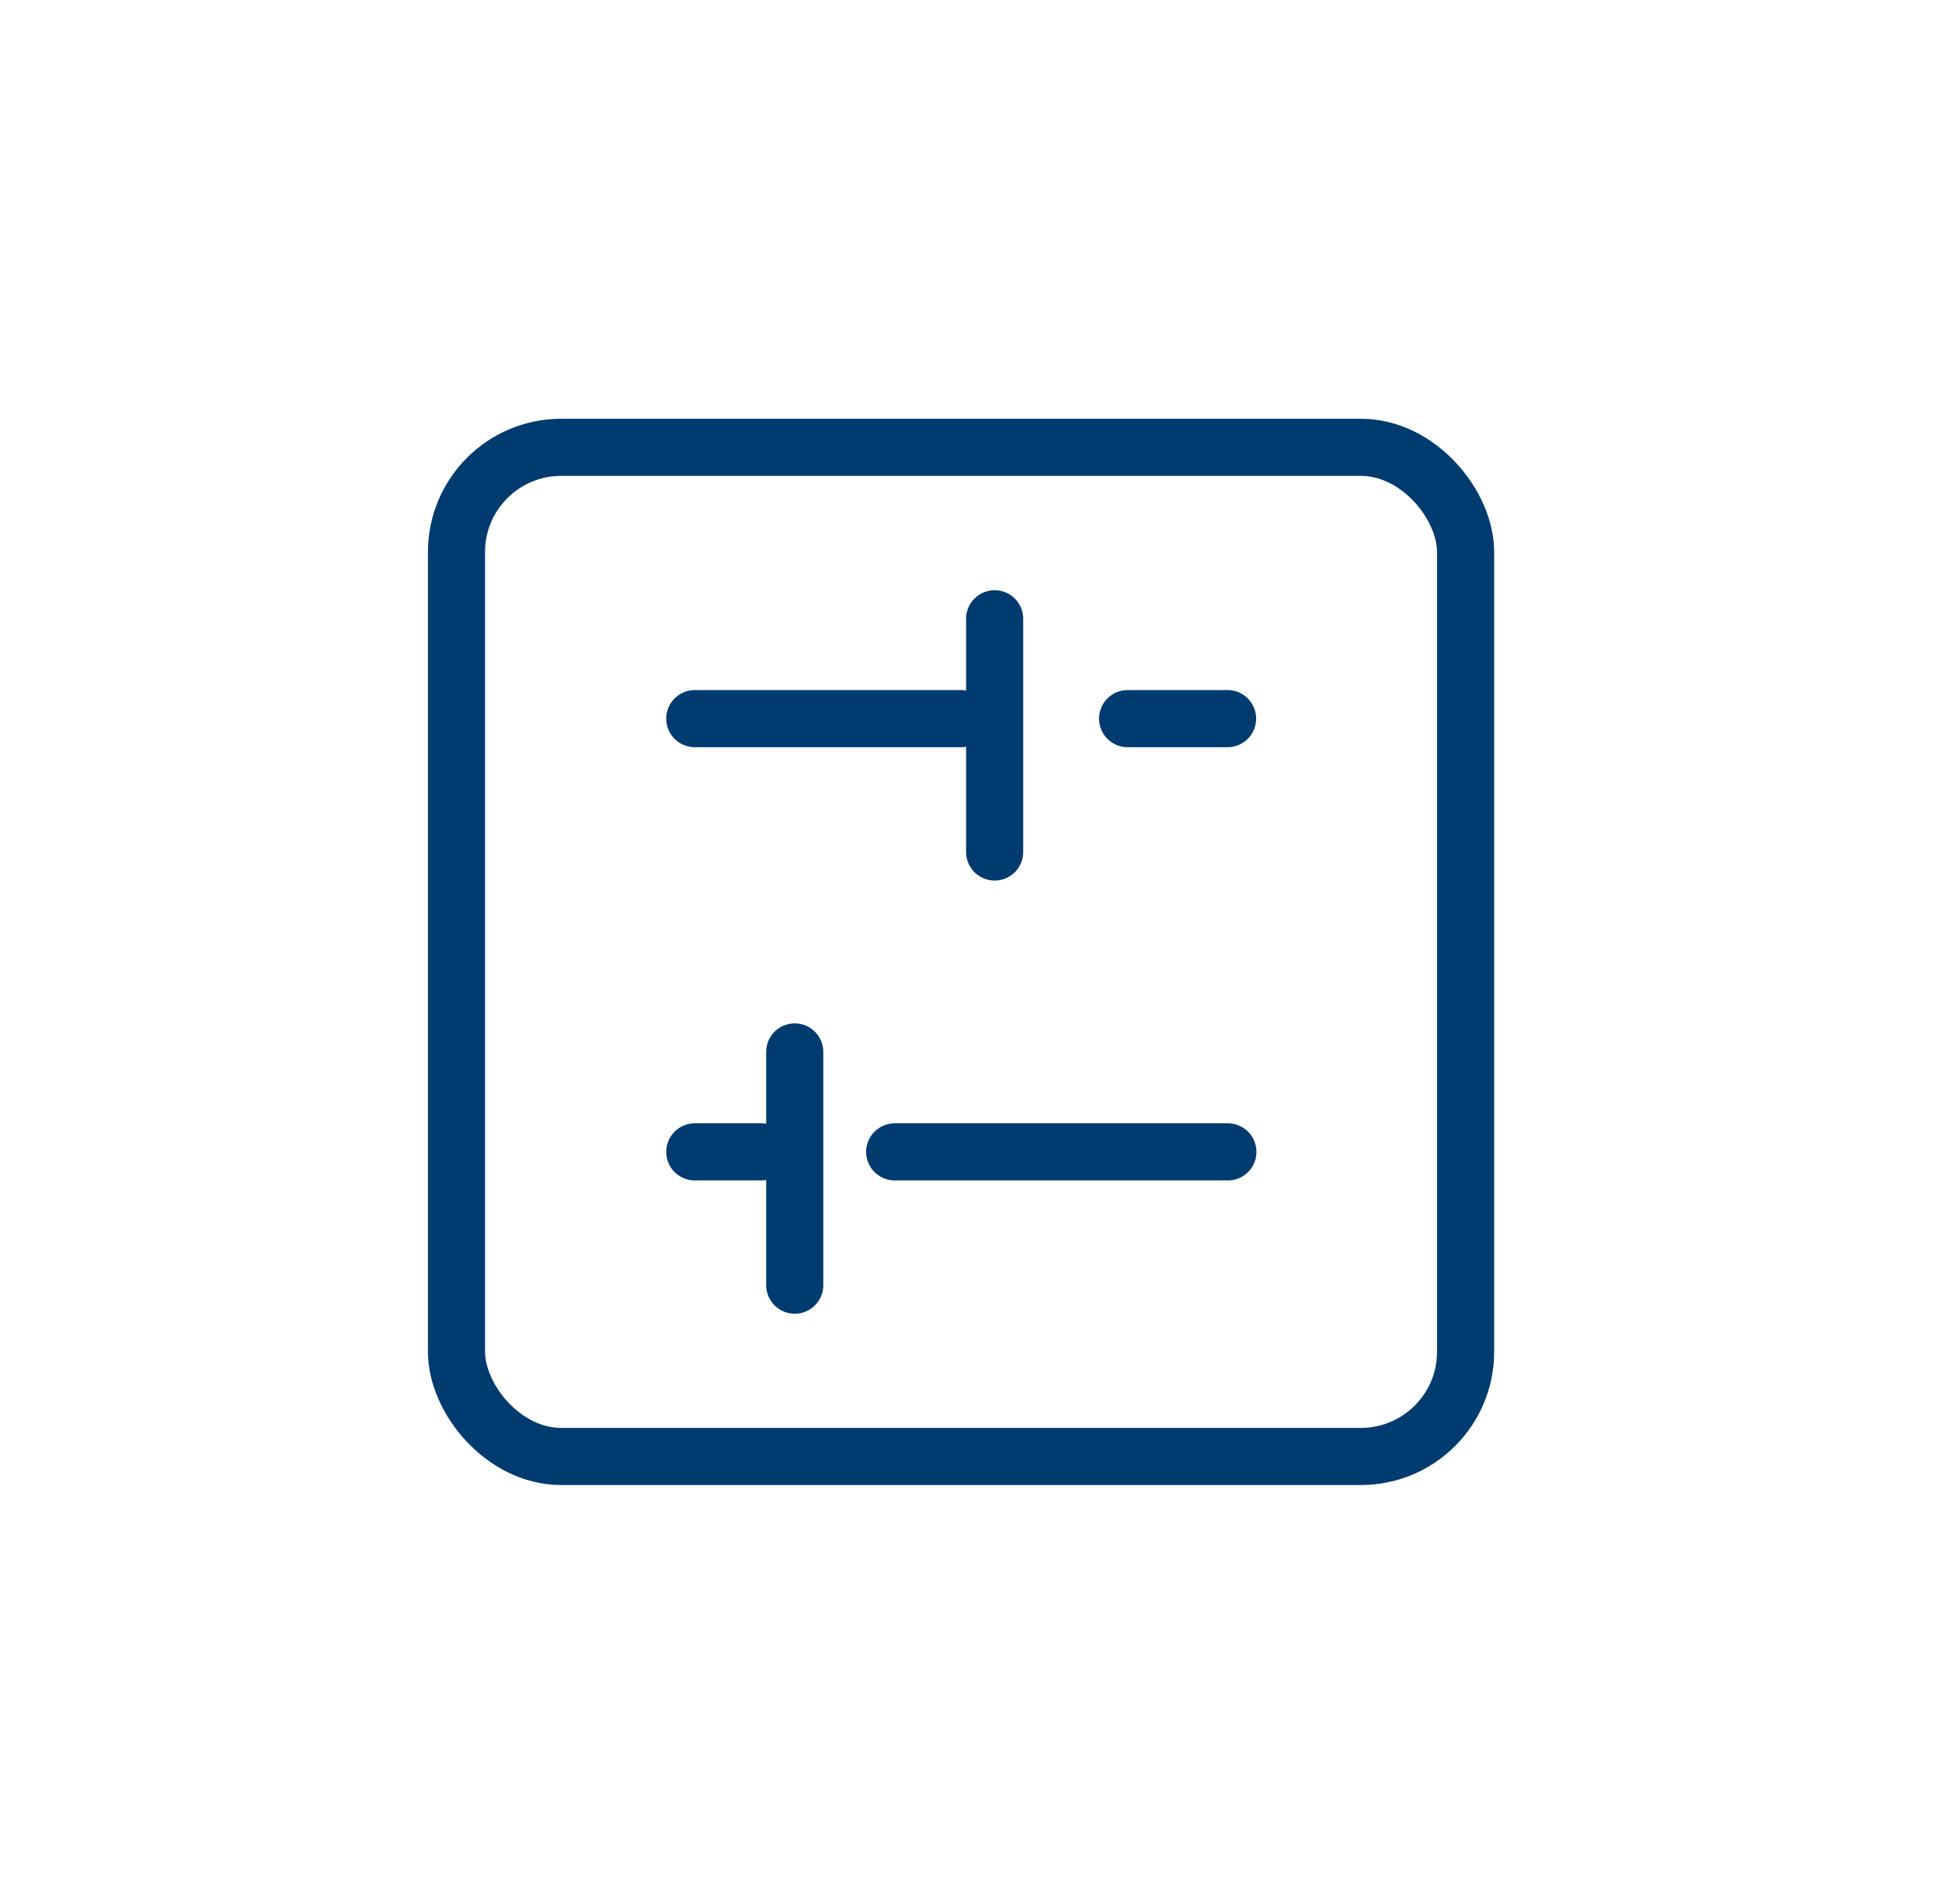 <svg width="51" height="50" viewBox="0 0 51 50" fill="none" xmlns="http://www.w3.org/2000/svg">
<rect x="11.988" y="11.747" width="26.501" height="26.501" rx="2.75" stroke="#003B70" stroke-width="1.5"/>
<path d="M18.246 18.872H25.246" stroke="#003B70" stroke-width="1.5" stroke-linecap="round"/>
<path d="M26.121 22.374V16.249" stroke="#003B70" stroke-width="1.5" stroke-linecap="round"/>
<path d="M20.871 33.749V27.624" stroke="#003B70" stroke-width="1.5" stroke-linecap="round"/>
<path d="M29.613 18.872H32.238" stroke="#003B70" stroke-width="1.5" stroke-linecap="round"/>
<path d="M23.496 30.249L32.246 30.249" stroke="#003B70" stroke-width="1.5" stroke-linecap="round"/>
<path d="M18.246 30.249L19.996 30.249" stroke="#003B70" stroke-width="1.5" stroke-linecap="round"/>
</svg>
